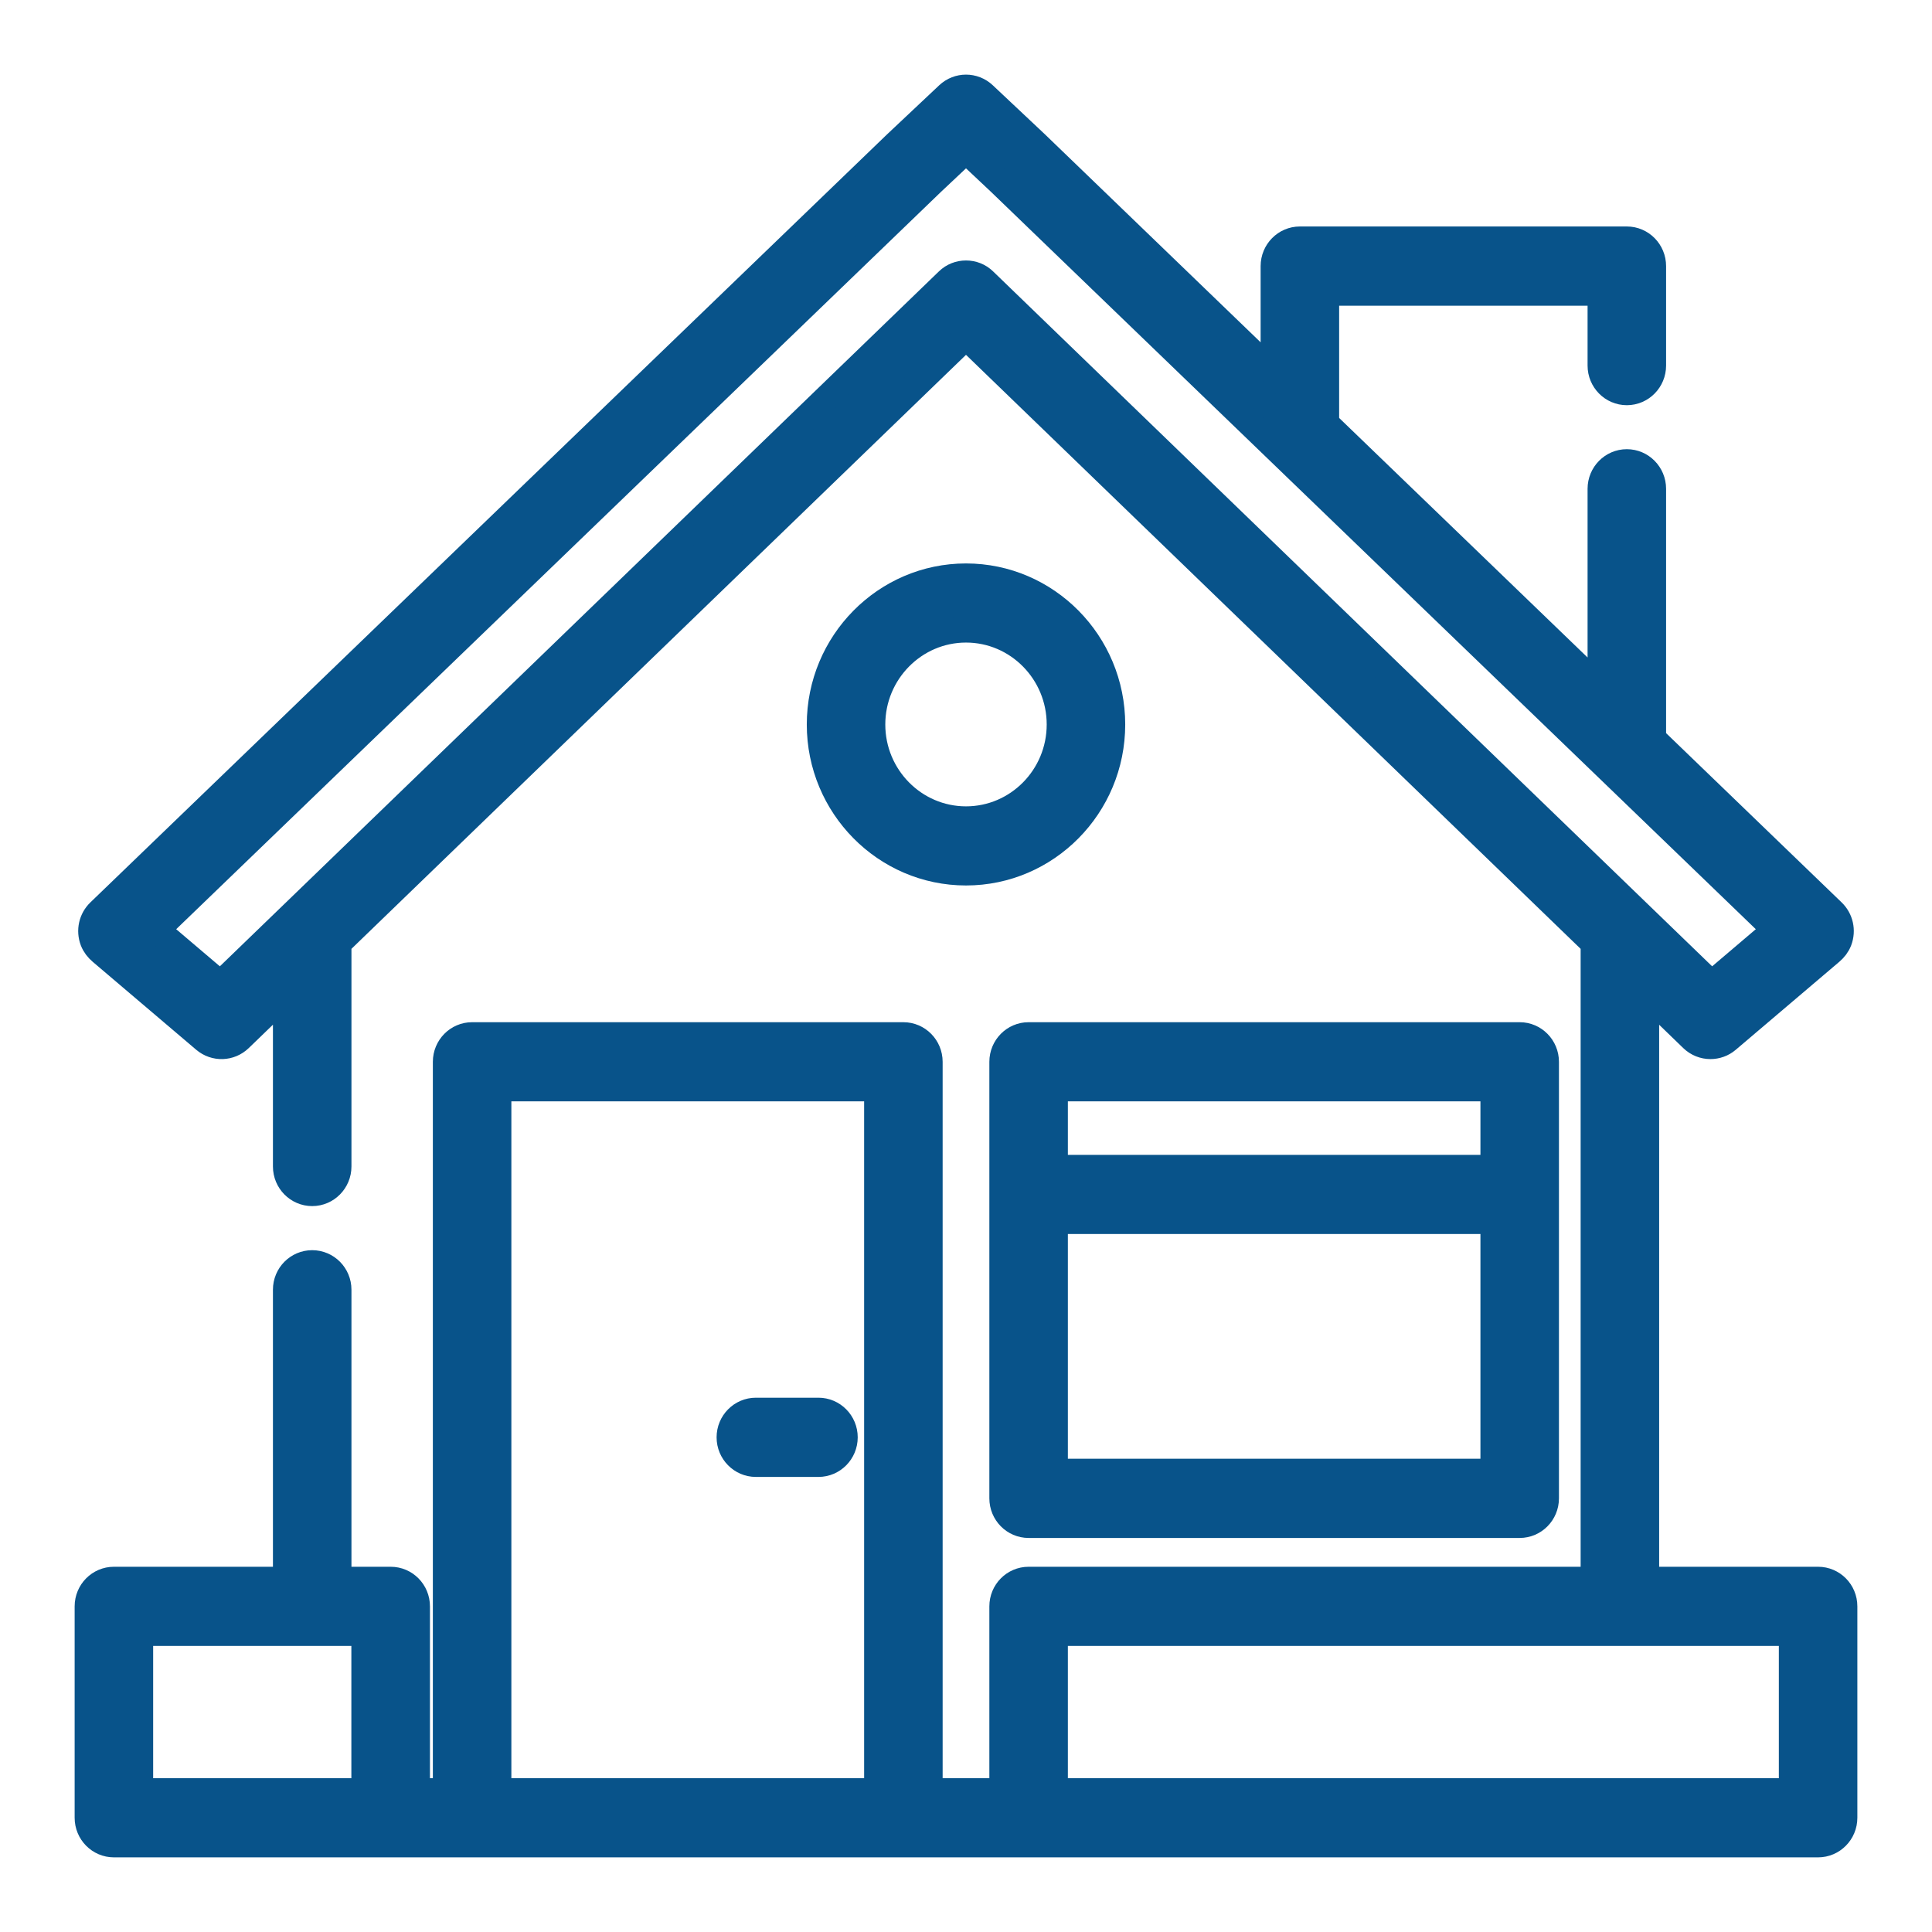 <svg width="22" height="22" viewBox="0 0 22 22" fill="none" xmlns="http://www.w3.org/2000/svg">
<path d="M17.305 11.79H11.713C11.549 11.79 11.416 11.925 11.416 12.091V17.062C11.416 17.228 11.549 17.363 11.713 17.363H17.305C17.469 17.363 17.602 17.228 17.602 17.062V12.091C17.602 11.925 17.469 11.79 17.305 11.79ZM17.008 16.761H12.01V13.902H17.008V16.761ZM17.008 13.301H12.01V12.391H17.008V13.301Z" fill="#08538a" stroke="#08538a" stroke-width="0.3"/>
<path d="M20.703 17.991H18.743V11.315L19.272 11.827C19.329 11.882 19.403 11.91 19.477 11.91C19.545 11.91 19.613 11.887 19.668 11.84L20.847 10.838C20.887 10.804 20.92 10.762 20.939 10.713C20.984 10.595 20.953 10.467 20.867 10.384L18.822 8.412V5.566C18.822 5.4 18.689 5.265 18.525 5.265C18.361 5.265 18.228 5.4 18.228 5.566V7.84L15.099 4.823V3.331H18.228V4.163C18.228 4.329 18.361 4.464 18.525 4.464C18.689 4.464 18.822 4.329 18.822 4.163V3.03C18.822 2.864 18.689 2.729 18.525 2.729H14.802C14.638 2.729 14.505 2.864 14.505 3.03V4.251L11.793 1.636L11.202 1.08C11.088 0.973 10.912 0.973 10.798 1.08L10.204 1.639L1.133 10.384C1.047 10.467 1.016 10.595 1.061 10.713C1.08 10.762 1.113 10.804 1.153 10.838L2.332 11.84C2.448 11.938 2.618 11.933 2.728 11.827L3.258 11.315V13.283C3.258 13.449 3.391 13.584 3.555 13.584C3.719 13.584 3.852 13.449 3.852 13.283V10.741L11 3.832L18.149 10.741V17.991H11.713C11.549 17.991 11.416 18.125 11.416 18.292V20.399H10.584V12.091C10.584 11.925 10.451 11.79 10.287 11.79H5.376C5.212 11.79 5.079 11.925 5.079 12.091V20.399H4.746V18.292C4.746 18.125 4.613 17.991 4.449 17.991H3.852V14.686C3.852 14.52 3.719 14.386 3.555 14.386C3.391 14.386 3.258 14.52 3.258 14.686V17.991H1.297C1.133 17.991 1 18.125 1 18.292V20.699C1 20.865 1.133 21 1.297 21H4.449C4.449 21 4.449 21 4.449 21H5.376H10.287H11.712C11.712 21 11.713 21 11.713 21H20.703C20.867 21 21 20.865 21 20.699V18.292C21 18.125 20.867 17.991 20.703 17.991ZM4.151 20.399H3.555V20.399H1.594V18.592H4.151V20.399ZM9.99 20.399H5.673V12.391H9.99V20.399ZM11.205 3.199C11.148 3.143 11.074 3.116 11 3.116C10.926 3.116 10.852 3.143 10.795 3.199L2.51 11.206L1.783 10.588L10.611 2.077L11 1.711L11.386 2.074L20.217 10.588L19.49 11.206L11.205 3.199ZM20.406 20.399H18.446V20.399H12.01V18.592H20.406V20.399H20.406Z" fill="#08538a" stroke="#08538a" stroke-width="0.3"/>
<path d="M9.32 16.066H8.607C8.443 16.066 8.31 16.201 8.31 16.367C8.31 16.533 8.443 16.668 8.607 16.668H9.32C9.484 16.668 9.617 16.533 9.617 16.367C9.617 16.201 9.484 16.066 9.32 16.066Z" fill="#08538a" stroke="#08538a" stroke-width="0.3"/>
<path d="M11 6.566C10.083 6.566 9.337 7.321 9.337 8.25C9.337 9.178 10.083 9.933 11 9.933C11.917 9.933 12.663 9.178 12.663 8.25C12.663 7.321 11.917 6.566 11 6.566ZM11 9.332C10.411 9.332 9.931 8.847 9.931 8.25C9.931 7.653 10.411 7.167 11 7.167C11.59 7.167 12.069 7.653 12.069 8.25C12.069 8.847 11.59 9.332 11 9.332Z" fill="#08538a" stroke="#08538a" stroke-width="0.3"/>
</svg>
